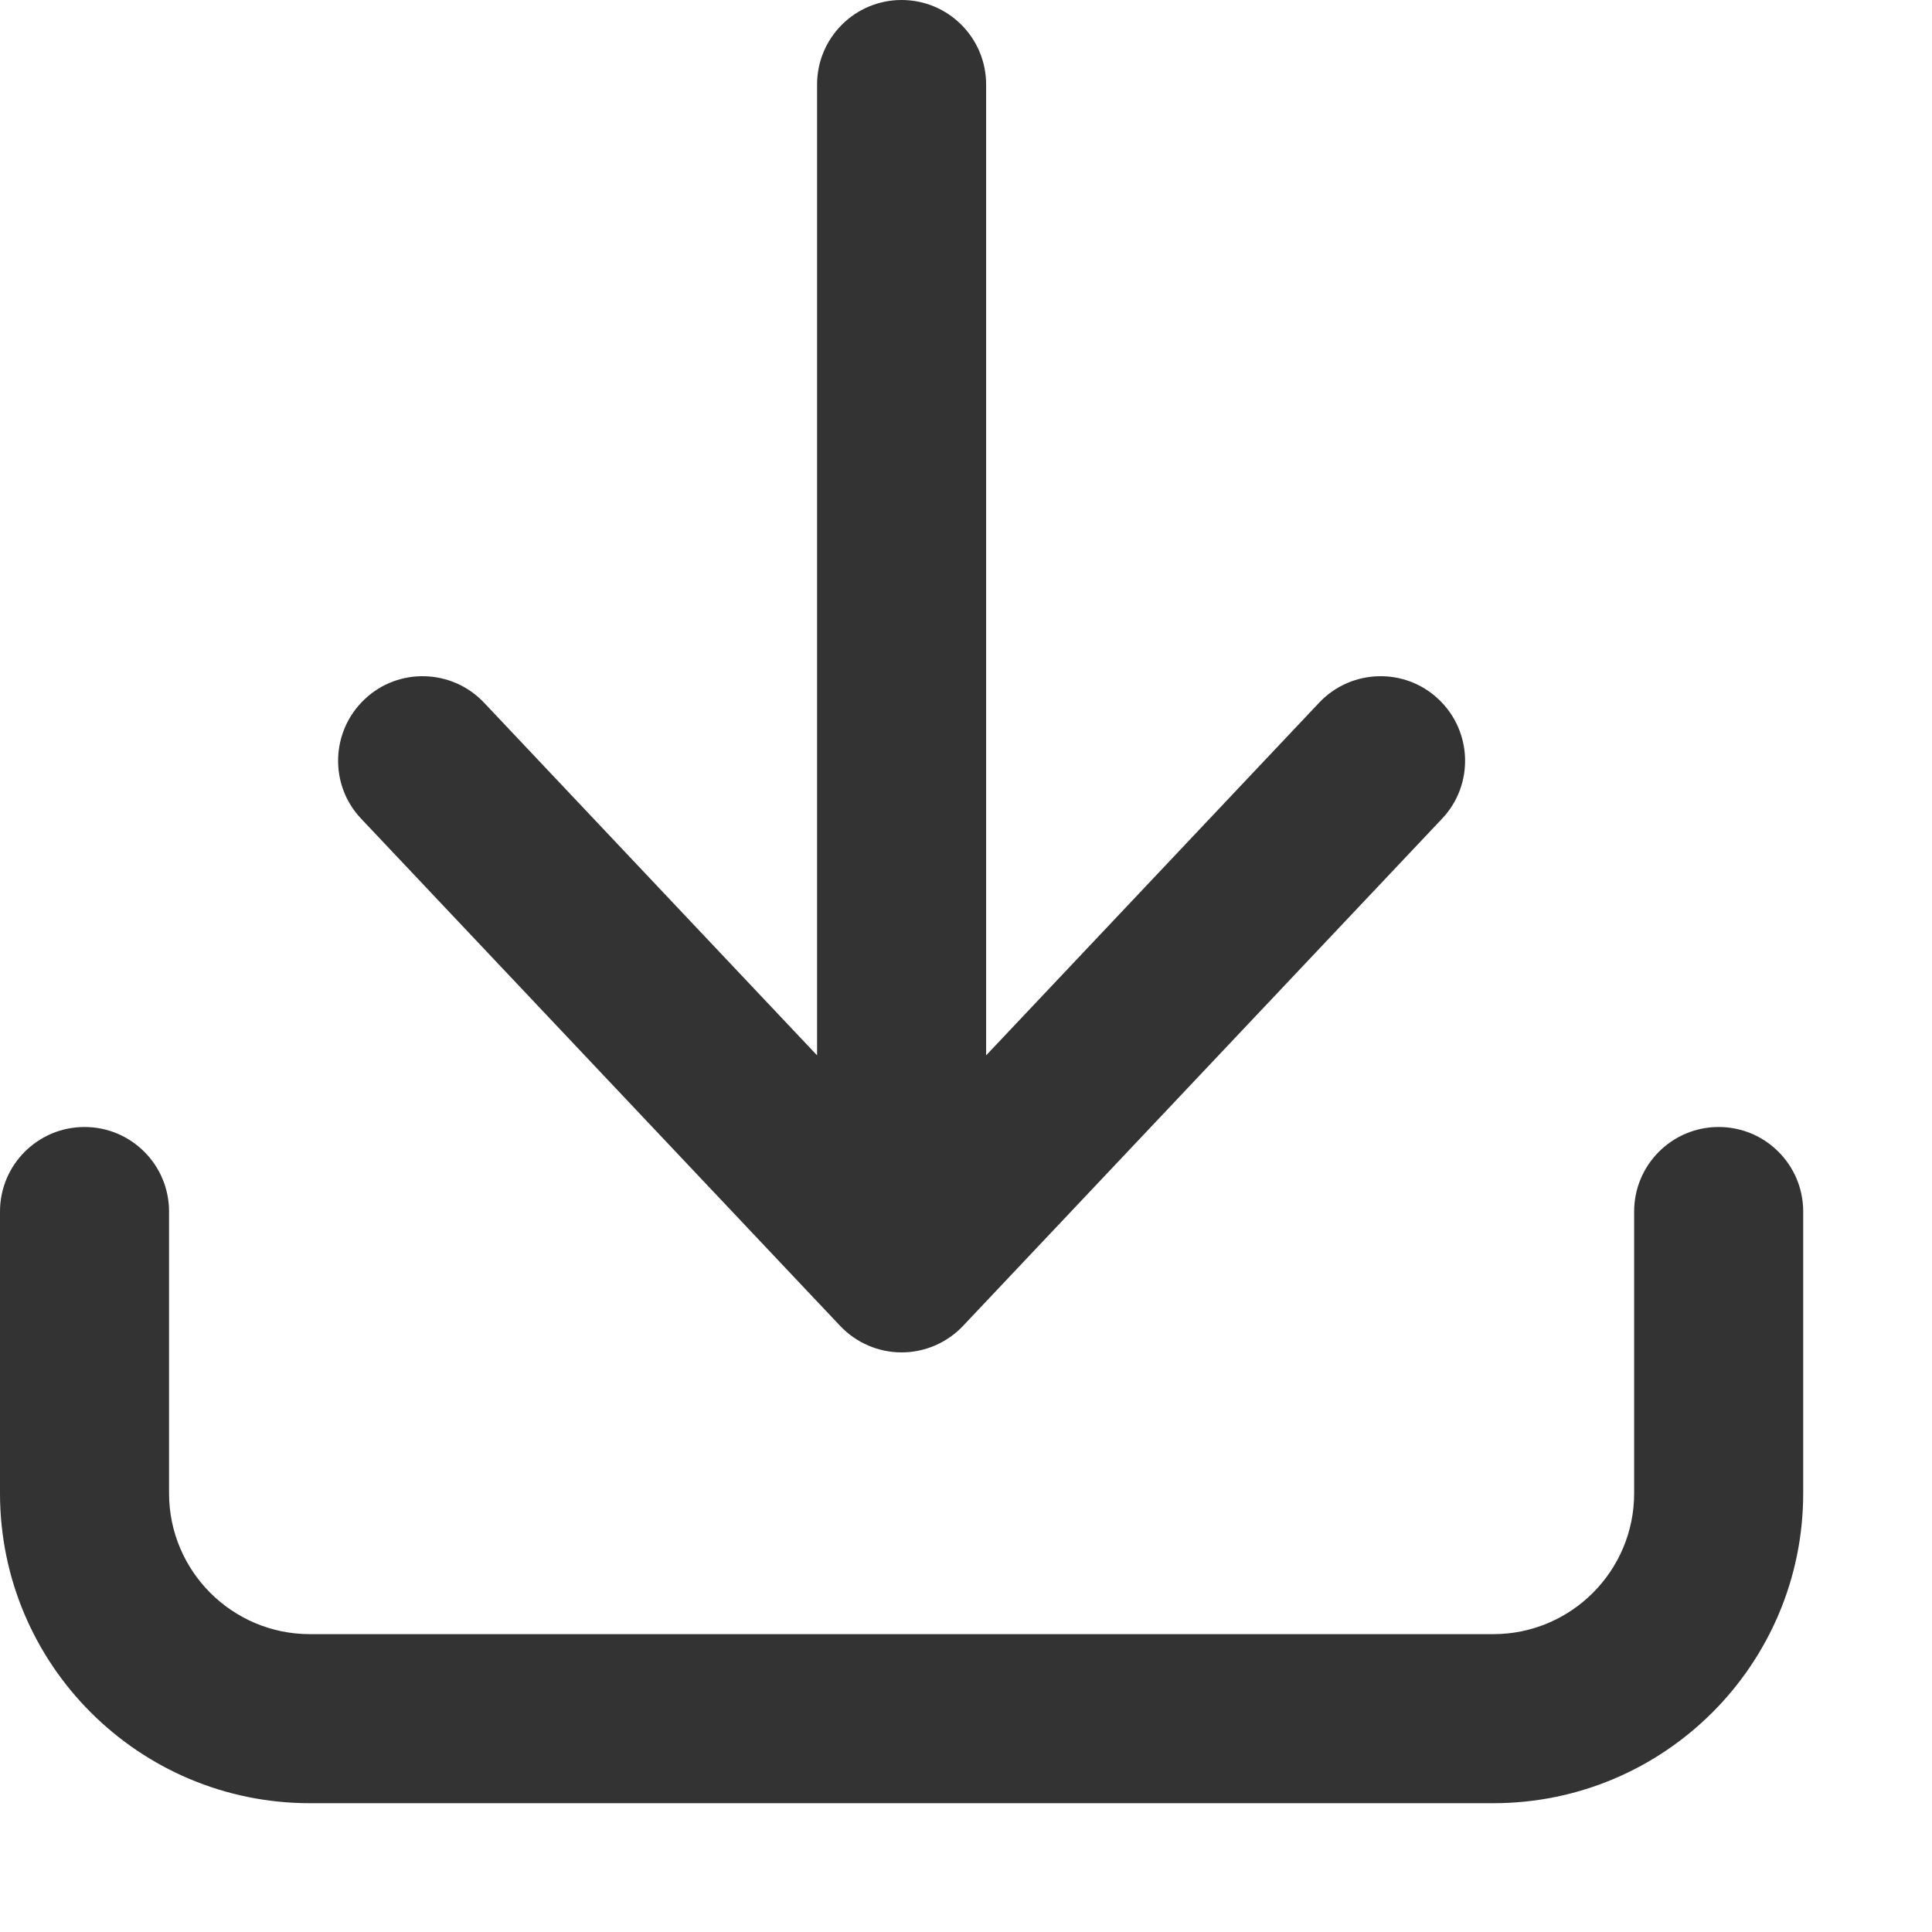 <?xml version="1.0" encoding="utf-8"?>
<svg xmlns="http://www.w3.org/2000/svg" fill="none" height="100%" overflow="visible" preserveAspectRatio="none" style="display: block;" viewBox="0 0 12 12" width="100%">
<g id="Vector">
<path d="M6.125 0.525C6.125 0.235 5.89 0 5.6 0C5.31 0 5.075 0.235 5.075 0.525V6.555L3.007 4.365C2.808 4.154 2.475 4.144 2.265 4.343C2.054 4.542 2.044 4.875 2.243 5.085L5.218 8.235C5.317 8.34 5.456 8.4 5.6 8.4C5.744 8.4 5.883 8.34 5.982 8.235L8.957 5.085C9.156 4.875 9.146 4.542 8.935 4.343C8.725 4.144 8.392 4.154 8.193 4.365L6.125 6.555V0.525Z" fill="#333333"/>
<path d="M1.05 7.525C1.05 7.235 0.815 7 0.525 7C0.235 7 0 7.235 0 7.525V9.275C0 10.338 0.862 11.2 1.925 11.2H9.275C10.338 11.2 11.2 10.338 11.2 9.275V7.525C11.2 7.235 10.965 7 10.675 7C10.385 7 10.15 7.235 10.15 7.525V9.275C10.15 9.758 9.758 10.15 9.275 10.15H1.925C1.442 10.15 1.05 9.758 1.05 9.275V7.525Z" fill="#333333"/>
</g>
</svg>